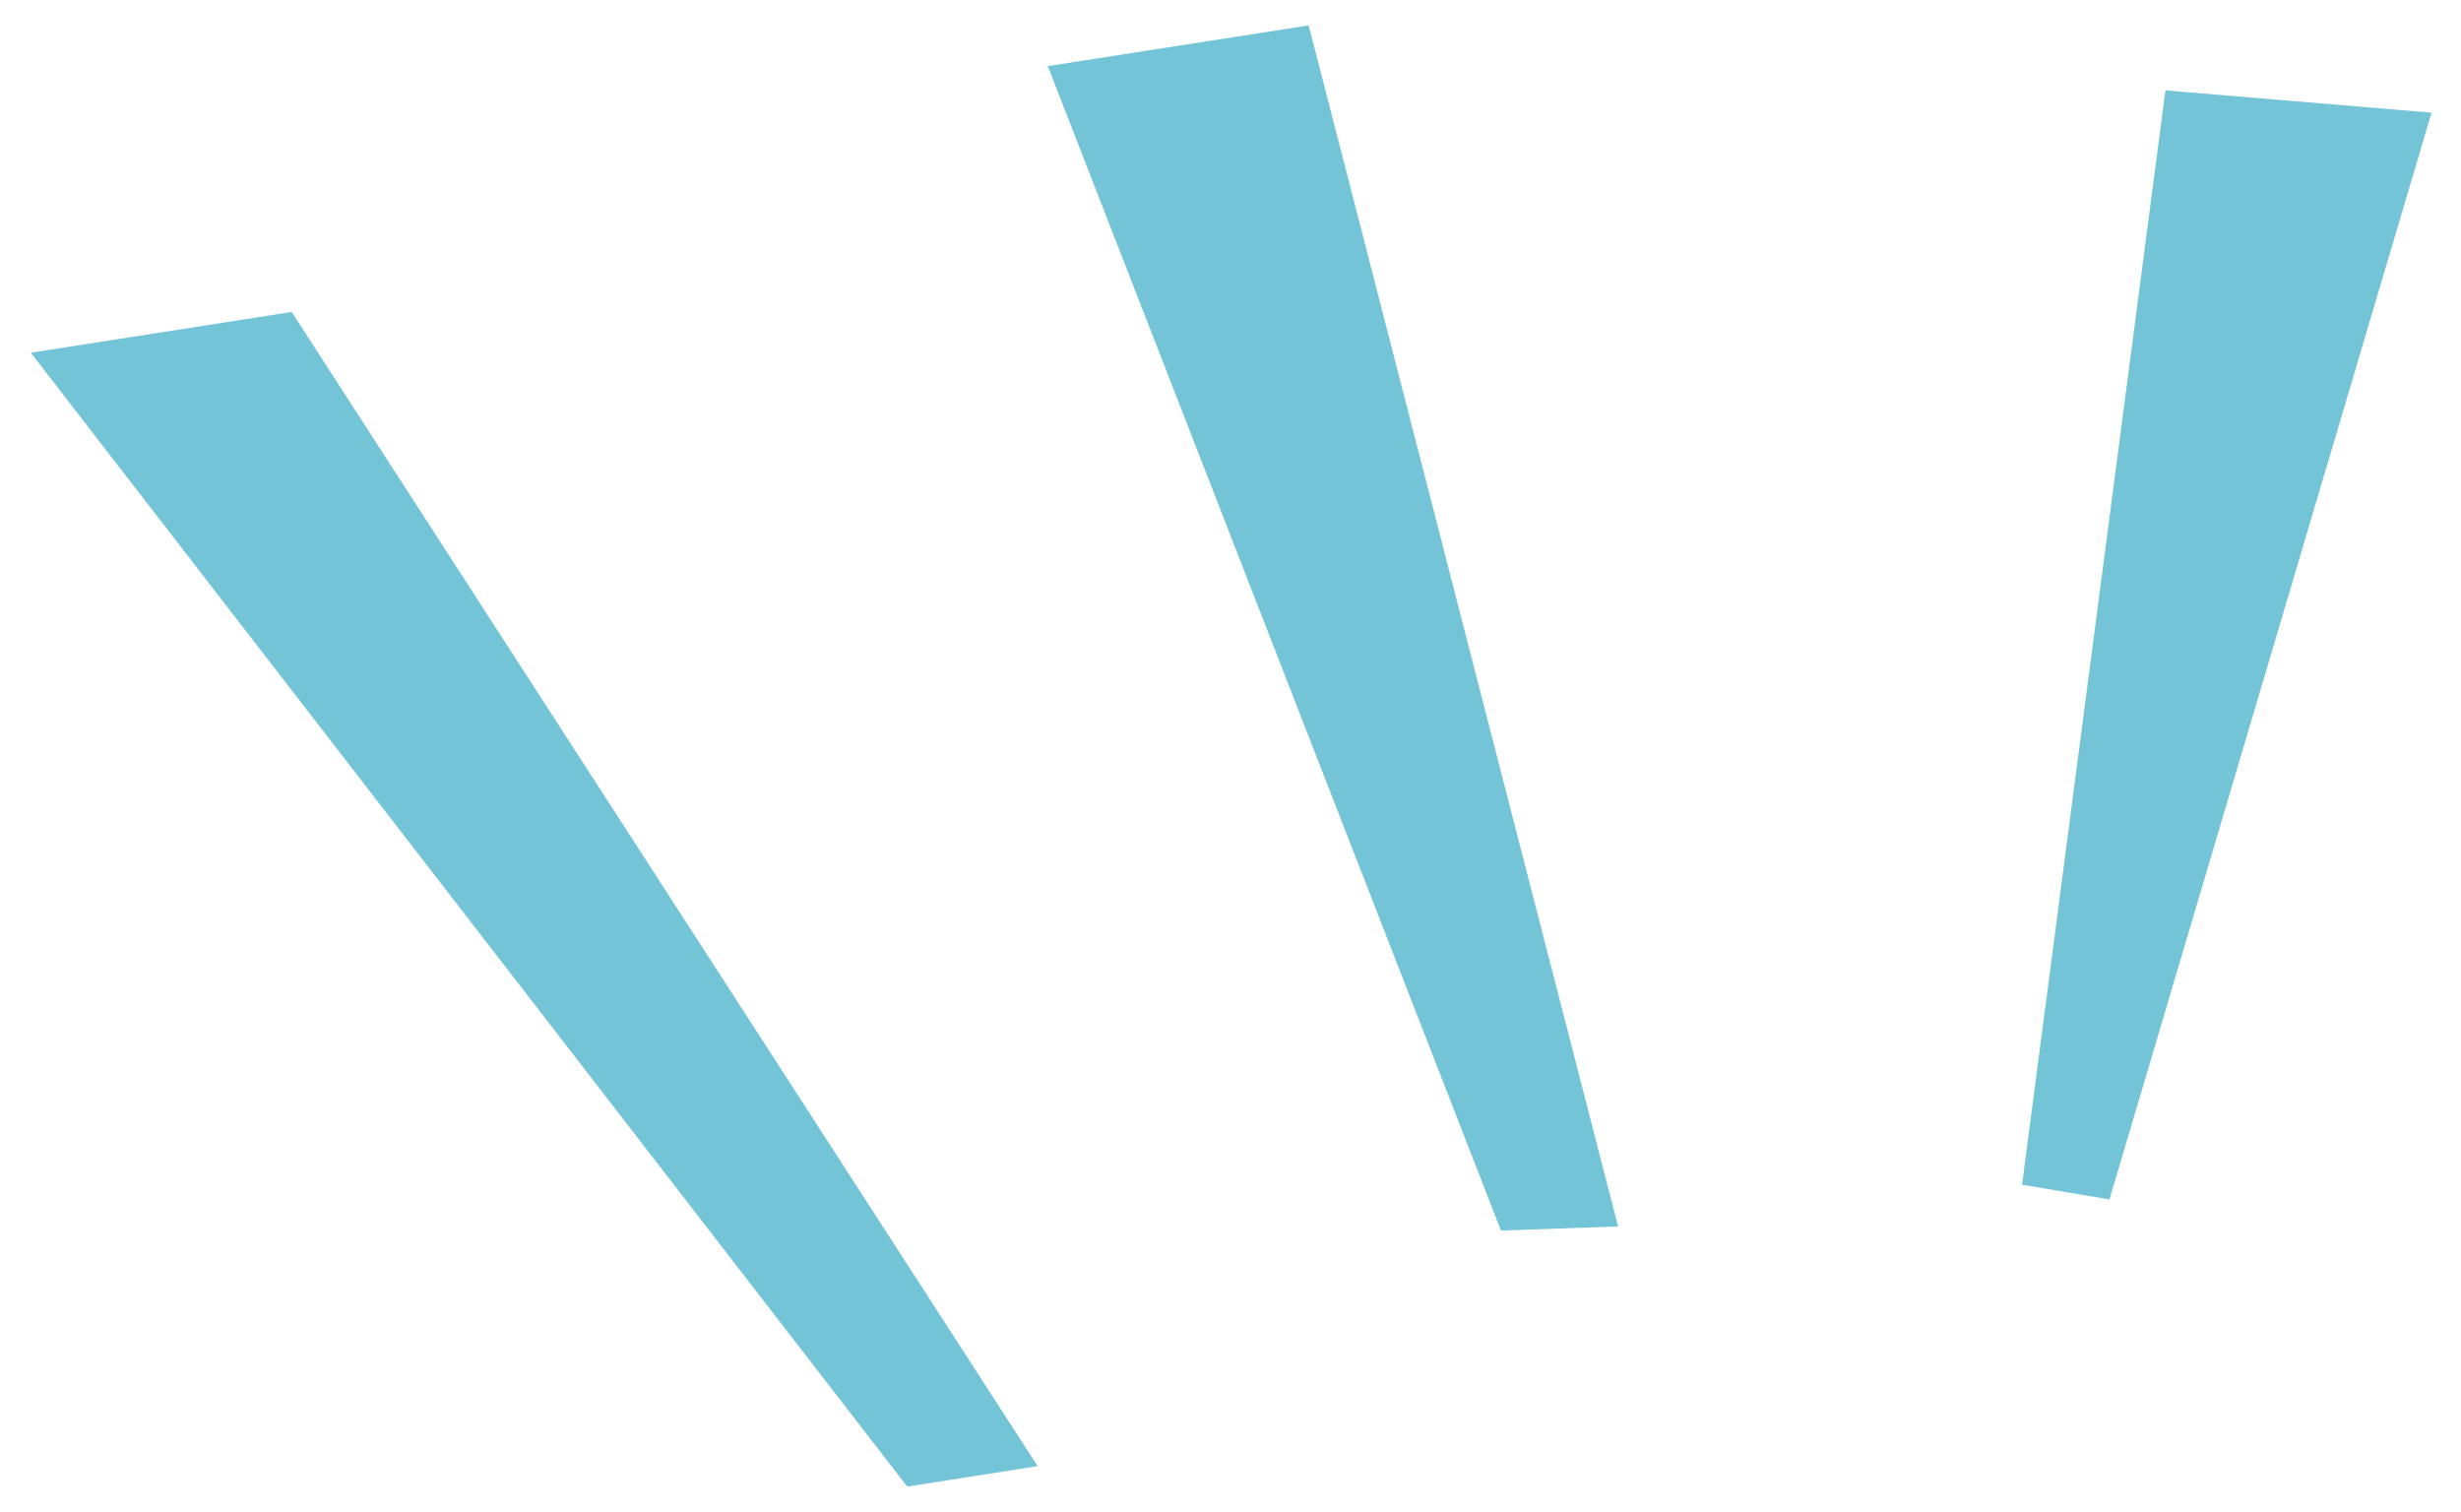<?xml version="1.0" encoding="utf-8"?>
<!-- Generator: Adobe Illustrator 15.1.0, SVG Export Plug-In  -->
<!DOCTYPE svg PUBLIC "-//W3C//DTD SVG 1.1//EN" "http://www.w3.org/Graphics/SVG/1.1/DTD/svg11.dtd">
<svg version="1.1"
	 xmlns="http://www.w3.org/2000/svg" xmlns:xlink="http://www.w3.org/1999/xlink" xmlns:a="http://ns.adobe.com/AdobeSVGViewerExtensions/3.0/"
	 x="0px" y="0px" width="70px" height="43px" viewBox="-0.876 -0.723 70 43" enable-background="new -0.876 -0.723 70 43"
	 xml:space="preserve">
<defs>
</defs>
<polygon fill="#73C4D6" points="0,9.31 7.421,8.151 28.638,40.98 24.929,41.562 "/>
<polygon fill="#73C4D6" points="28.928,1.158 36.348,0 45.148,34.163 41.817,34.279 "/>
<polygon fill="#73C4D6" points="56.639,32.975 59.125,33.394 68.286,2.482 60.717,1.848 "/>
</svg>
